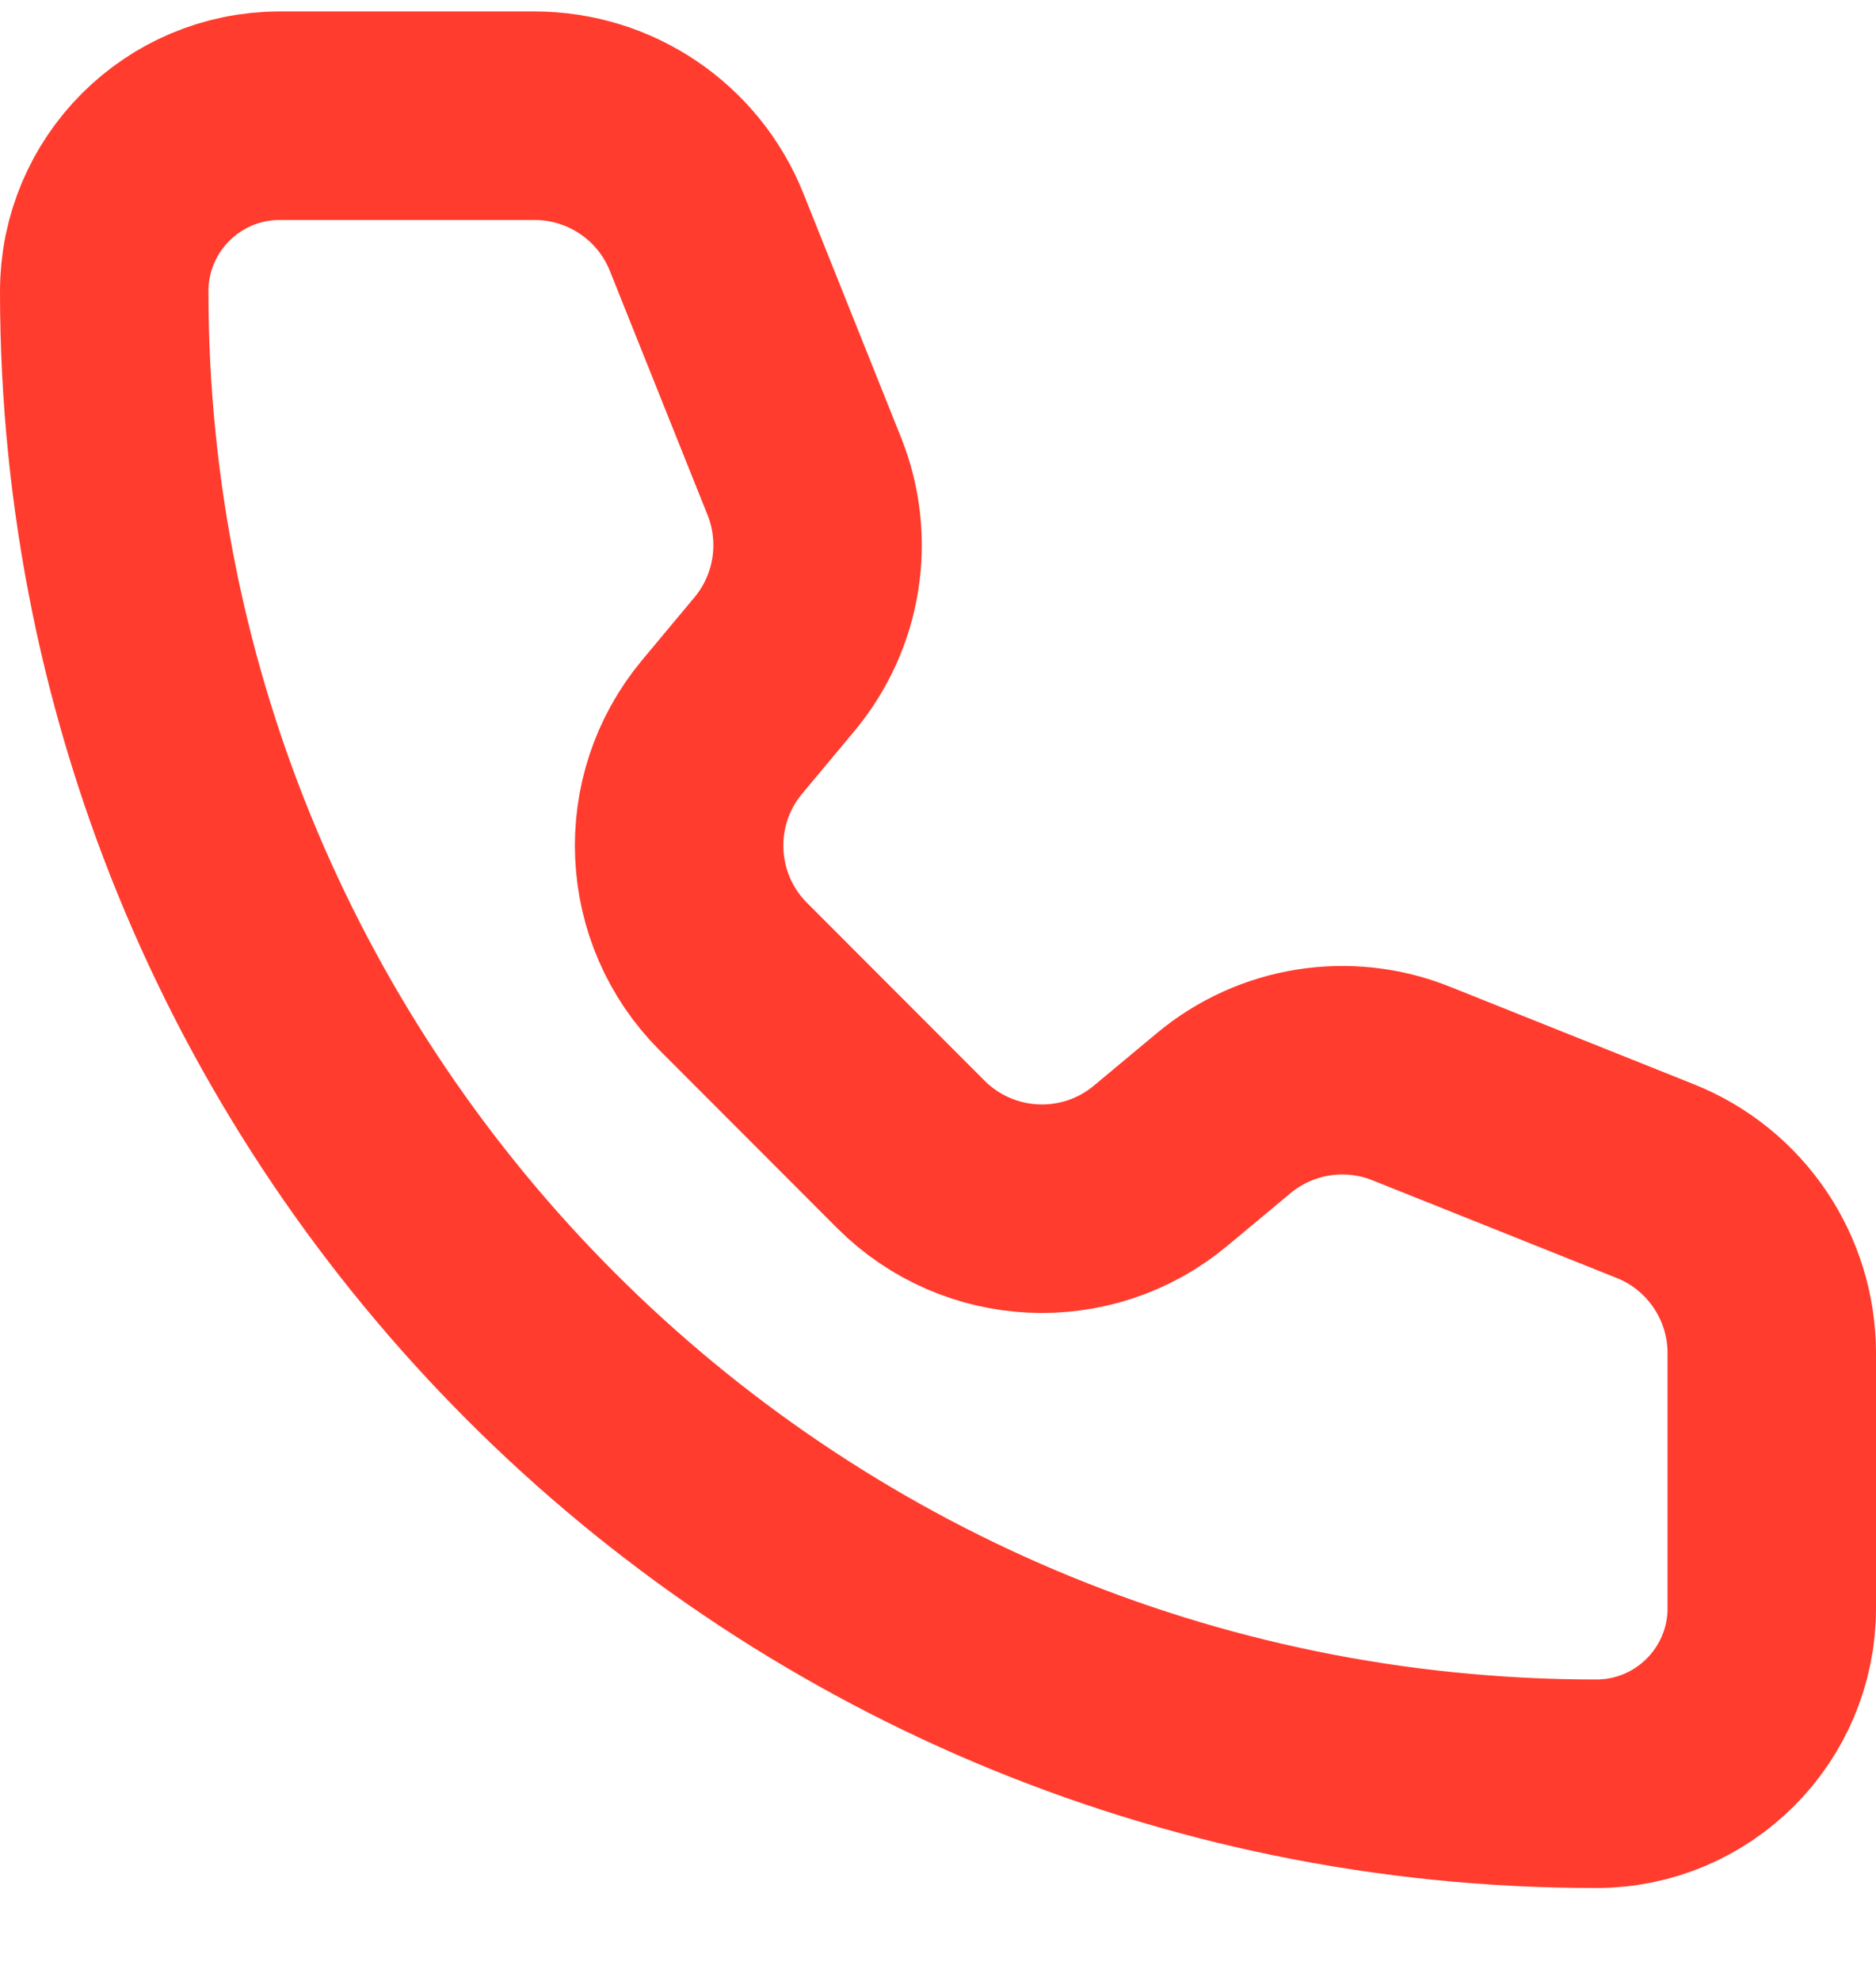 <svg width="18" height="19" viewBox="0 0 18 19" fill="none" xmlns="http://www.w3.org/2000/svg">
<path d="M6.78 2.227C6.51 1.552 5.856 1.11 5.129 1.11H2.684C1.754 1.11 1 1.864 1 2.794C1 10.7 7.409 17.109 15.316 17.109C16.246 17.109 17 16.355 17 15.425L17 12.98C17 12.253 16.558 11.599 15.883 11.329L13.539 10.392C12.933 10.15 12.243 10.259 11.741 10.677L11.136 11.181C10.43 11.77 9.391 11.723 8.74 11.073L7.037 9.368C6.387 8.718 6.339 7.68 6.928 6.973L7.432 6.369C7.85 5.867 7.96 5.177 7.718 4.57L6.78 2.227Z" stroke="#FF3C2E" stroke-width="2" stroke-linecap="round" stroke-linejoin="round"/>
</svg>
